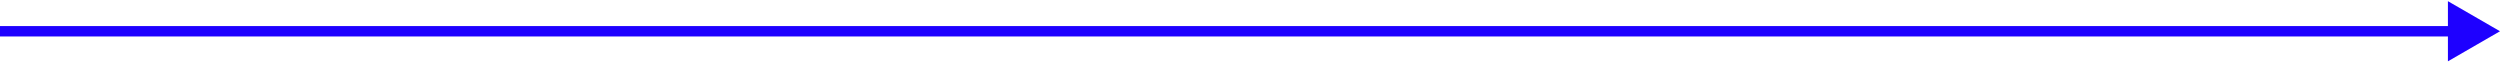 <?xml version="1.0" encoding="UTF-8"?> <svg xmlns="http://www.w3.org/2000/svg" width="960" height="24" viewBox="0 0 960 24" fill="none"><path d="M960 12L940 0.453V23.547L960 12ZM0 14H942V10H0V14Z" fill="#1E00FF"></path></svg> 